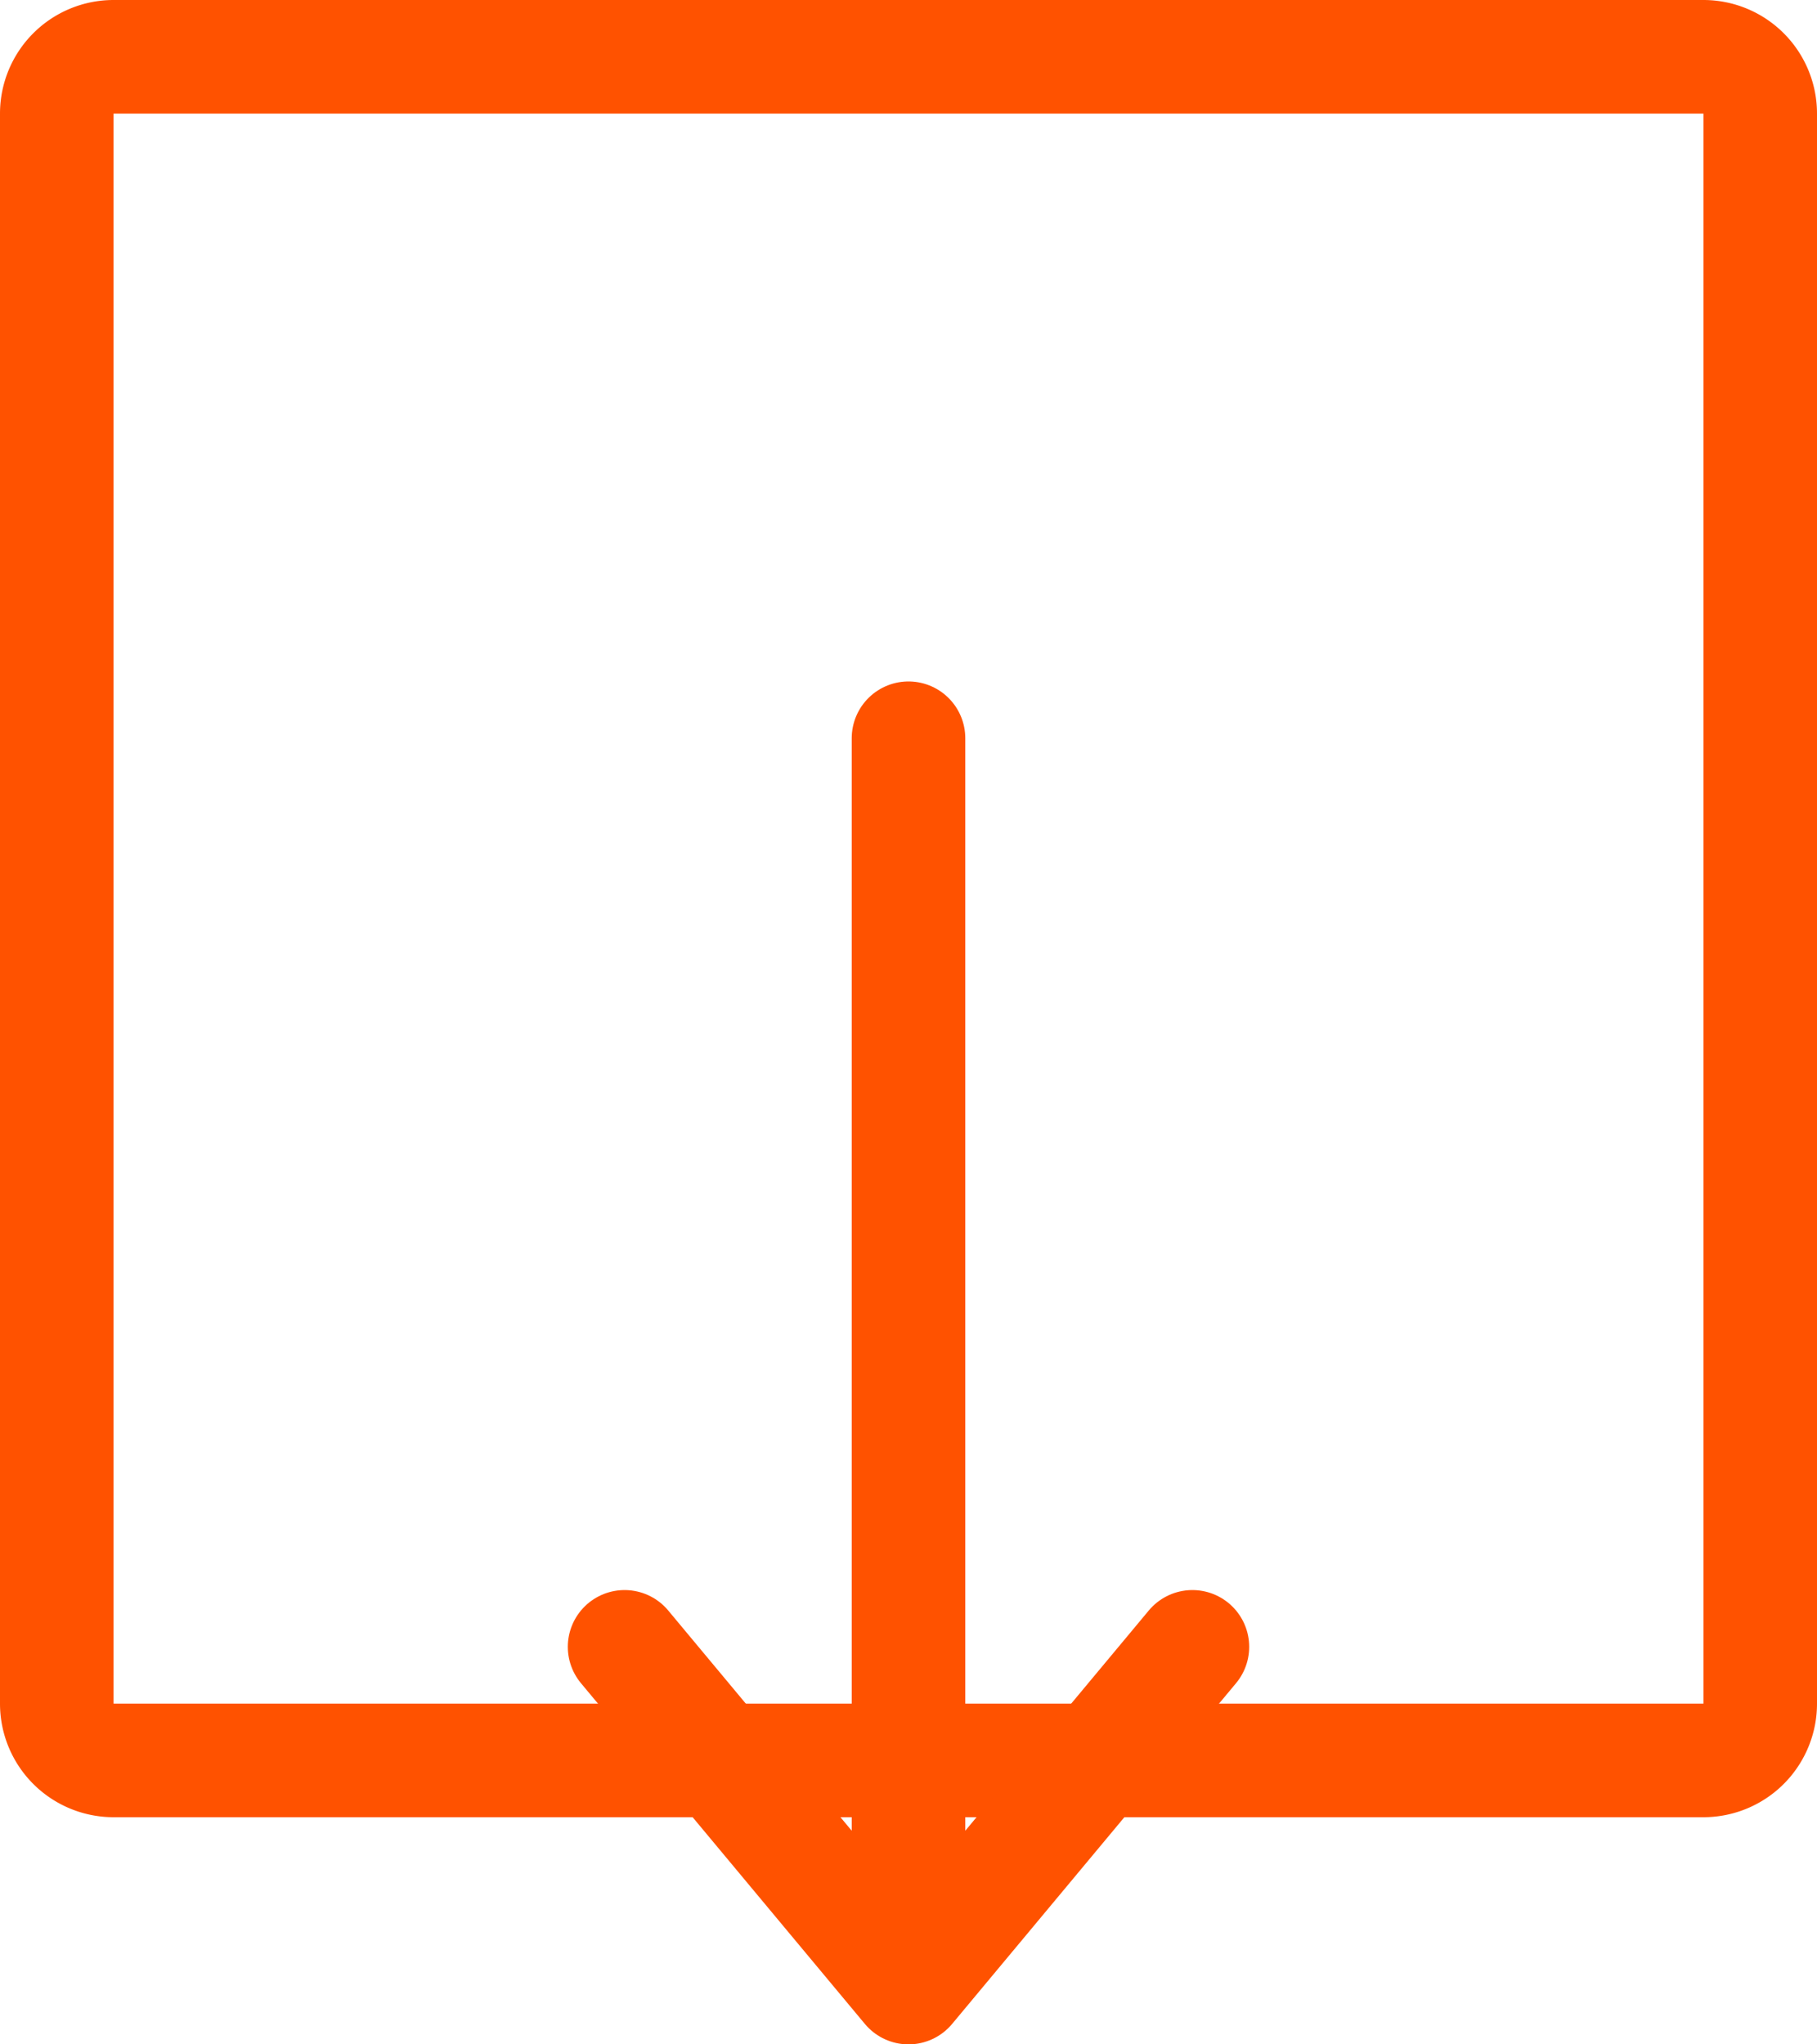 <svg xmlns="http://www.w3.org/2000/svg" width="16" height="18" viewBox="0 0 16 18">
    <g fill="none" fill-rule="evenodd" stroke="#FF5200">
        <path d="M4 15.5h11a.5.5 0 0 0 .5-.5V1a.5.5 0 0 0-.5-.5H1a.5.5 0 0 0-.5.5v14a.5.5 0 0 0 .5.5h3z"/>
        <g stroke-linecap="round">
            <path d="M8 6.5v11M5.5 14.5l2.5 3M10.5 14.5l-2.5 3"/>
        </g>
    </g>
</svg>
